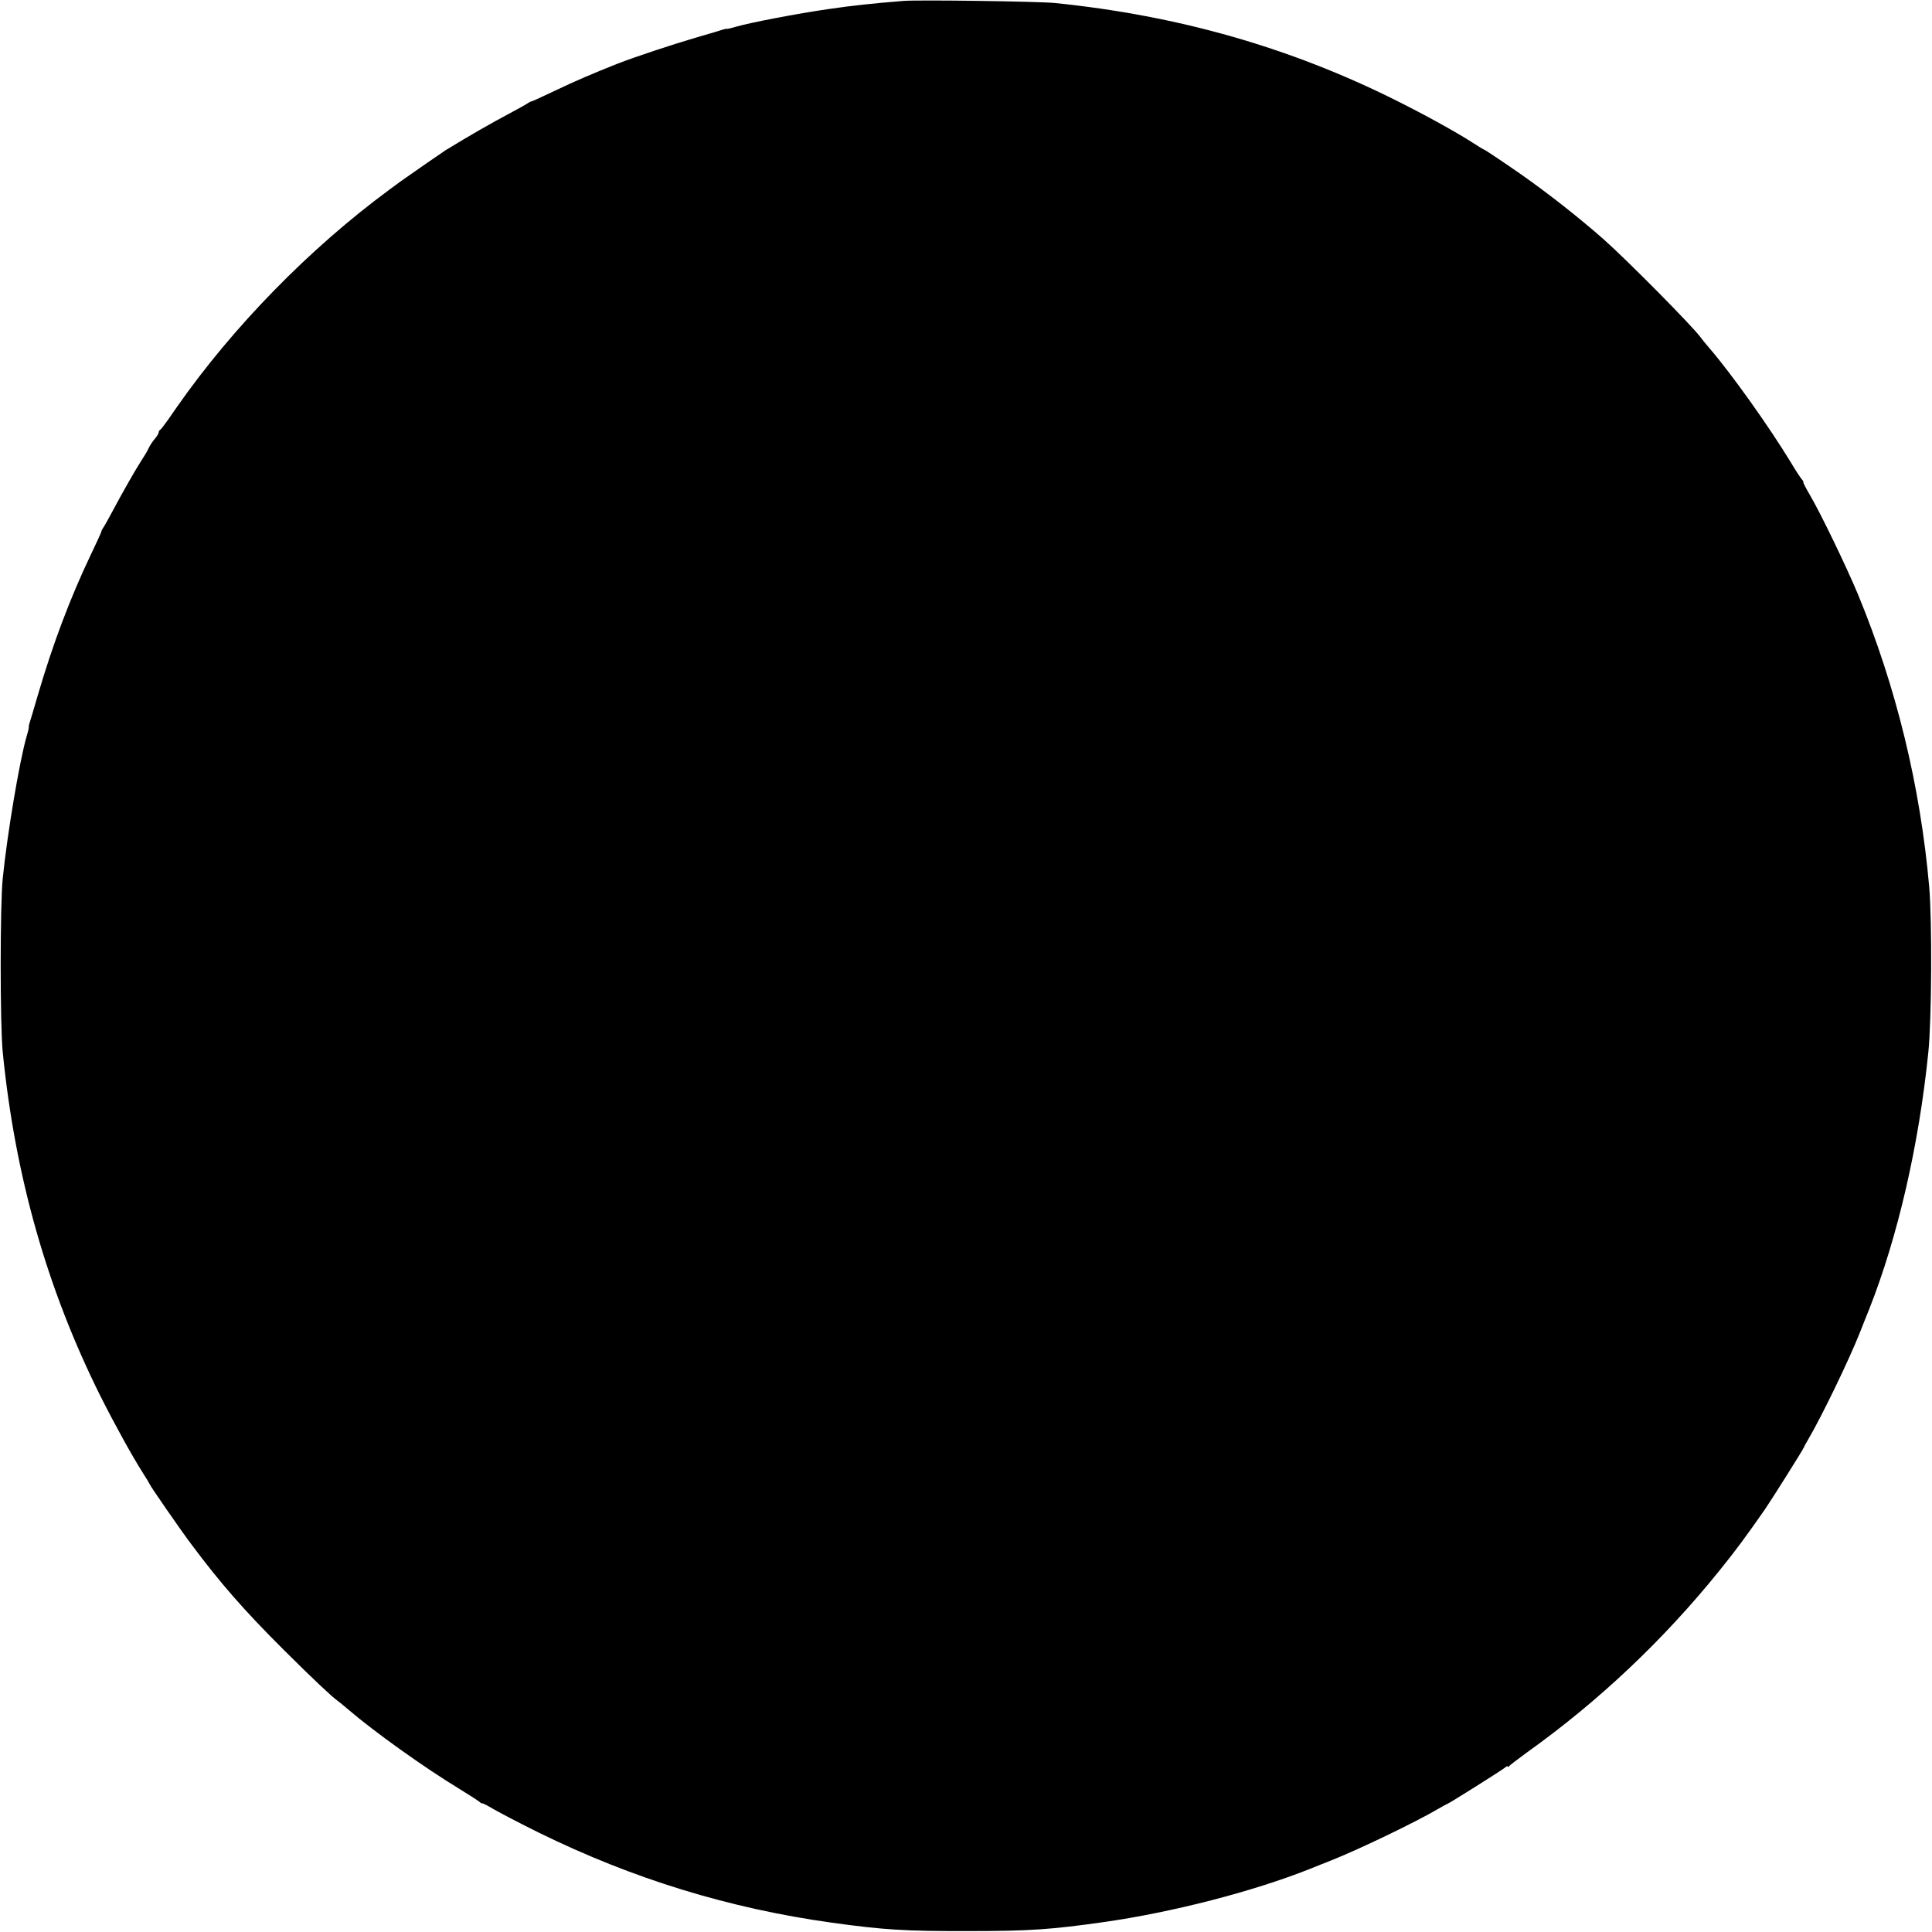 <?xml version="1.0" standalone="no"?>
<!DOCTYPE svg PUBLIC "-//W3C//DTD SVG 20010904//EN"
 "http://www.w3.org/TR/2001/REC-SVG-20010904/DTD/svg10.dtd">
<svg version="1.0" xmlns="http://www.w3.org/2000/svg"
 width="1266pt" height="1266pt" viewBox="0 0 1266 1266"
 preserveAspectRatio="xMidYMid meet">
<g transform="translate(0,1266) scale(0.1,-0.1)"
fill="#000000" stroke="none">
<path d="M5920 12654 c-219 -18 -322 -29 -495 -54 -200 -29 -504 -87 -602
-115 -29 -9 -56 -15 -60 -14 -4 1 -15 -1 -23 -4 -8 -3 -91 -28 -185 -55 -159
-47 -395 -125 -510 -170 -150 -59 -285 -117 -410 -177 -77 -37 -145 -68 -151
-69 -7 -1 -18 -7 -25 -12 -8 -6 -59 -35 -114 -64 -130 -69 -271 -150 -426
-245 -9 -6 -65 -44 -124 -85 -59 -41 -117 -82 -129 -90 -11 -7 -64 -45 -116
-84 -521 -384 -1023 -897 -1390 -1422 -8 -12 -35 -50 -59 -85 -25 -35 -48 -65
-53 -67 -4 -2 -8 -9 -8 -15 0 -7 -11 -25 -25 -42 -14 -16 -32 -43 -40 -60 -14
-29 -22 -42 -56 -95 -29 -44 -124 -211 -179 -315 -29 -55 -58 -106 -64 -114
-5 -7 -11 -18 -12 -25 -1 -6 -32 -74 -69 -151 -135 -283 -249 -585 -347 -920
-27 -93 -52 -177 -55 -185 -3 -8 -5 -19 -4 -23 1 -4 -5 -31 -14 -60 -48 -166
-127 -640 -157 -932 -18 -176 -18 -962 0 -1140 81 -815 291 -1553 640 -2253
93 -185 206 -390 279 -505 24 -37 43 -69 43 -71 0 -8 198 -294 272 -393 193
-259 350 -438 608 -695 194 -193 312 -304 351 -332 10 -7 42 -33 71 -58 166
-143 503 -384 728 -520 63 -39 123 -77 133 -86 9 -8 17 -12 17 -9 0 3 34 -14
76 -39 42 -24 175 -94 297 -154 613 -301 1243 -495 1918 -589 340 -47 479 -56
894 -55 405 0 543 10 895 60 445 64 966 198 1340 346 41 17 108 43 148 59 183
73 553 251 700 338 29 17 55 31 57 31 7 0 360 222 378 238 9 8 17 11 17 6 0
-5 4 -4 8 2 4 6 57 46 117 90 472 337 897 739 1262 1192 106 131 171 219 298
401 42 61 255 399 255 406 0 2 13 26 29 53 88 150 267 519 340 704 16 40 42
107 59 148 188 476 326 1075 388 1685 22 215 25 854 6 1080 -58 663 -217 1315
-467 1920 -73 176 -250 543 -320 660 -24 41 -41 75 -38 75 3 0 -1 8 -9 18 -9
9 -42 60 -73 112 -144 237 -391 583 -533 748 -25 29 -51 61 -58 71 -50 70
-480 505 -637 644 -158 139 -356 295 -532 419 -109 76 -246 168 -251 168 -2 0
-36 20 -74 45 -112 72 -310 181 -502 277 -693 346 -1422 555 -2233 638 -104
11 -898 22 -995 14z"/>
</g>
</svg>
